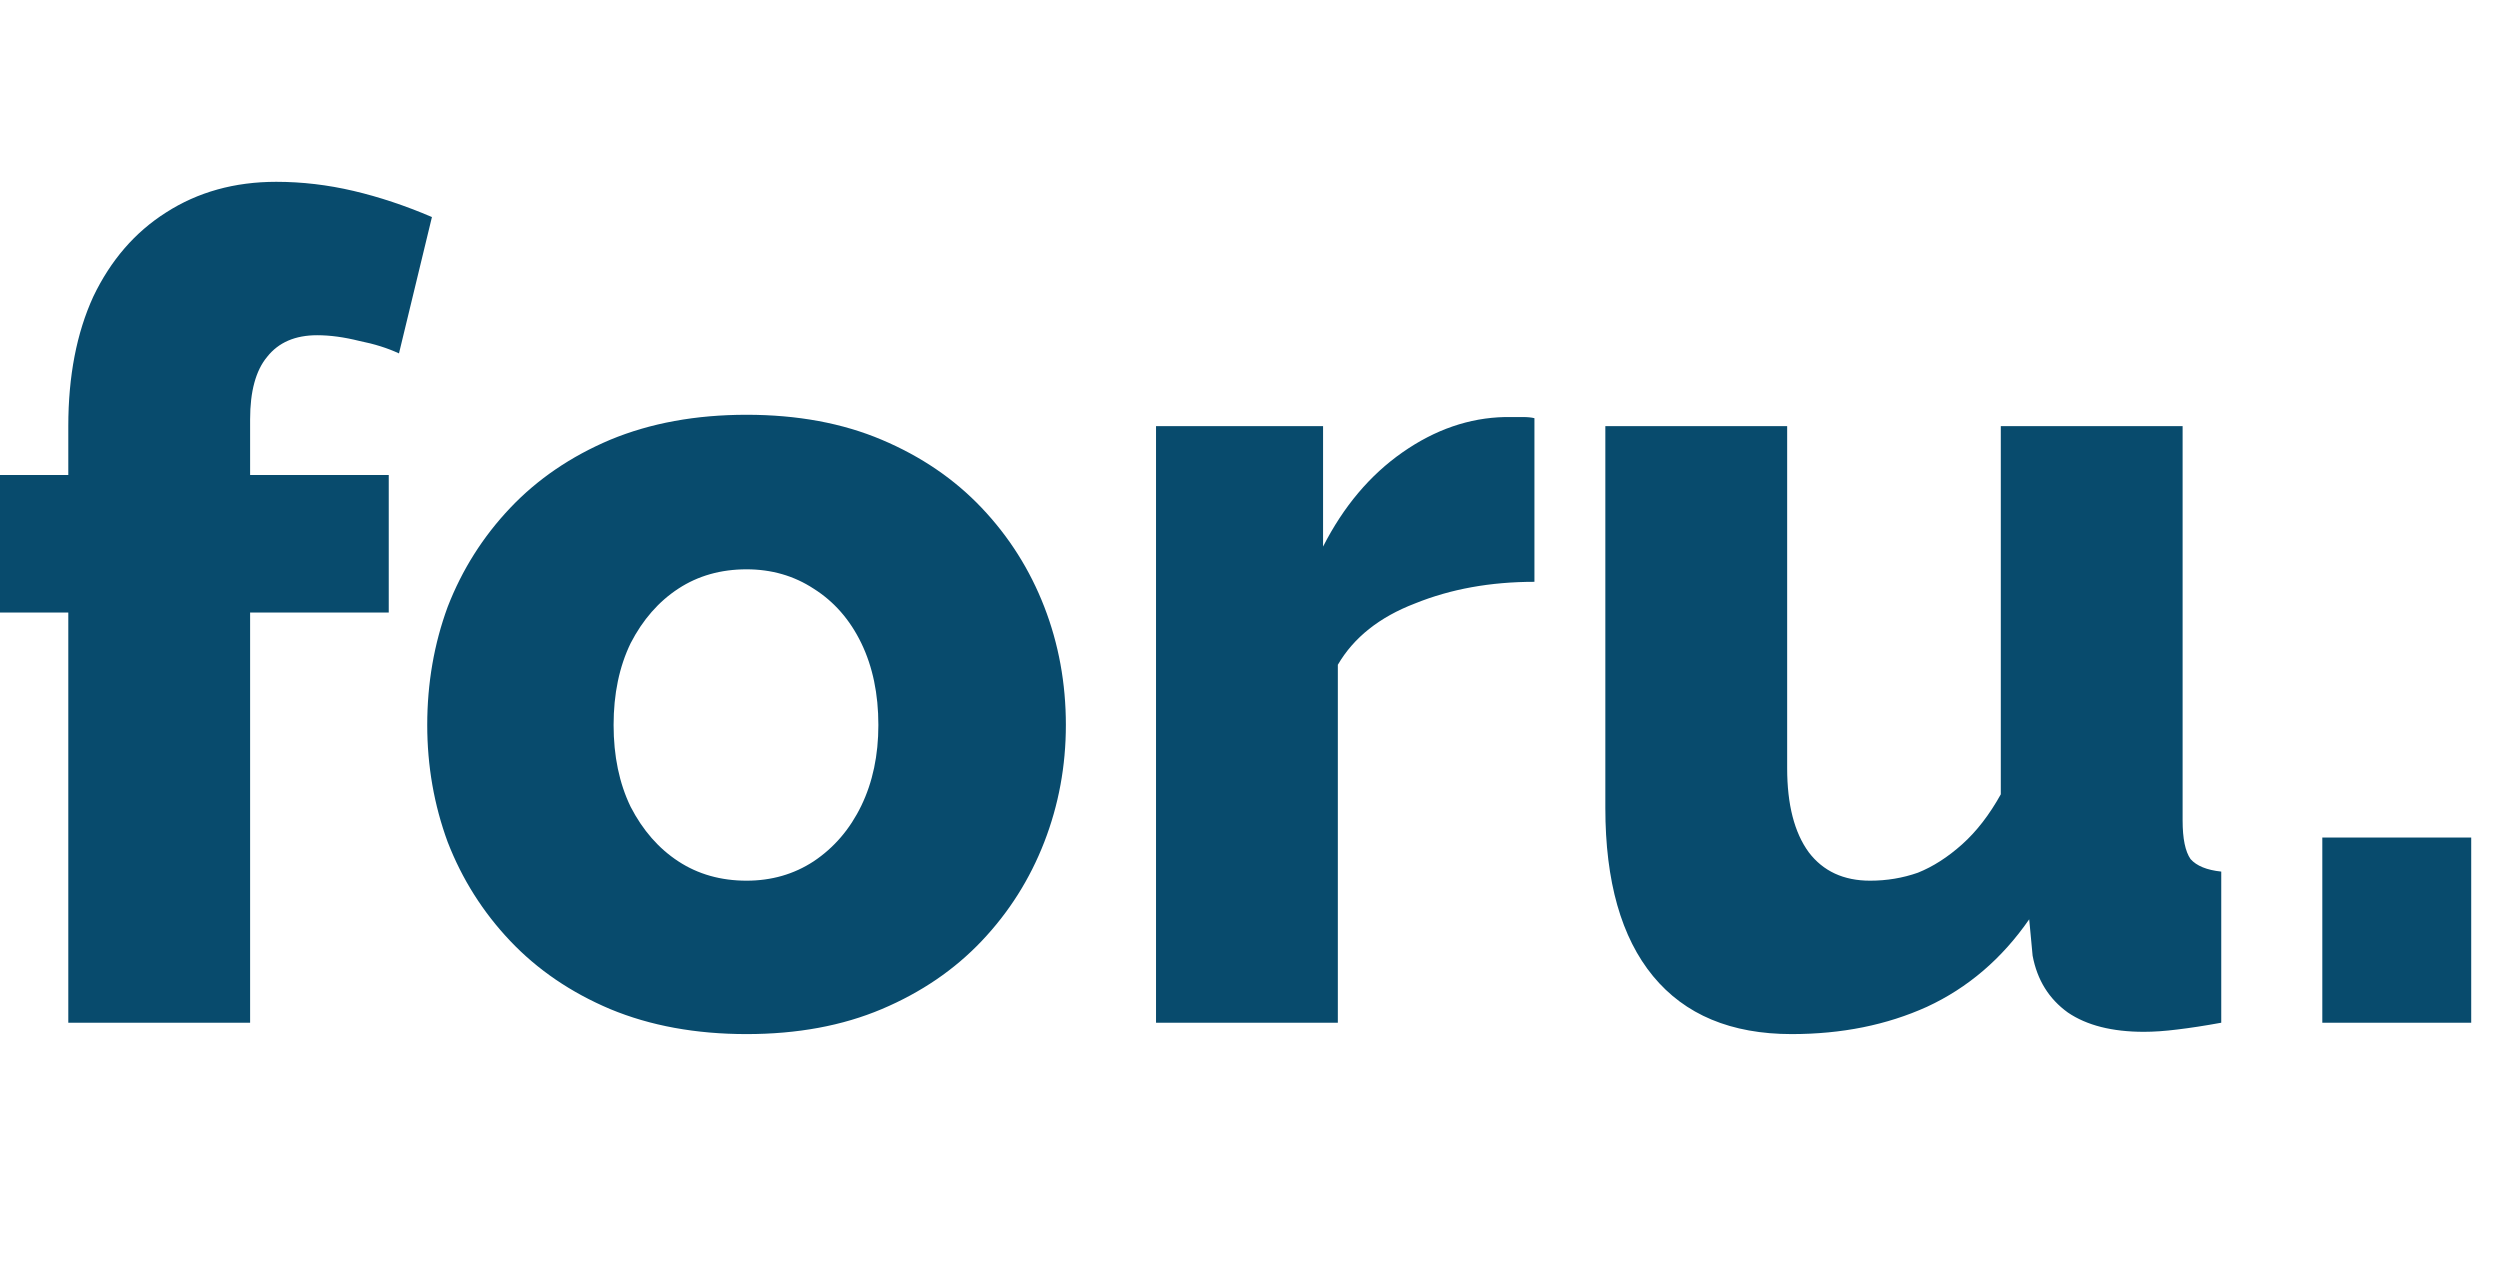 <svg width="66" height="34" viewBox="0 0 66 34" fill="none" xmlns="http://www.w3.org/2000/svg">
<g clip-path="url(#clip0_285_4)">
<path d="M1.803 27V16.17H-0.207V12.54H1.803V11.25C1.803 9.93 2.023 8.79 2.463 7.83C2.923 6.87 3.563 6.13 4.383 5.61C5.223 5.07 6.193 4.8 7.293 4.8C7.973 4.8 8.653 4.88 9.333 5.04C10.013 5.2 10.703 5.43 11.403 5.73L10.533 9.33C10.233 9.19 9.883 9.08 9.483 9C9.083 8.9 8.713 8.85 8.373 8.85C7.793 8.85 7.353 9.04 7.053 9.42C6.753 9.78 6.603 10.33 6.603 11.07V12.54H10.263V16.17H6.603V27H1.803ZM19.709 27.3C18.369 27.3 17.169 27.08 16.109 26.64C15.069 26.2 14.189 25.6 13.469 24.84C12.749 24.08 12.199 23.21 11.819 22.23C11.459 21.25 11.279 20.22 11.279 19.14C11.279 18.04 11.459 17 11.819 16.02C12.199 15.04 12.749 14.17 13.469 13.41C14.189 12.65 15.069 12.05 16.109 11.61C17.169 11.17 18.369 10.95 19.709 10.95C21.049 10.95 22.239 11.17 23.279 11.61C24.319 12.05 25.199 12.65 25.919 13.41C26.639 14.17 27.189 15.04 27.569 16.02C27.949 17 28.139 18.04 28.139 19.14C28.139 20.22 27.949 21.25 27.569 22.23C27.189 23.21 26.639 24.08 25.919 24.84C25.199 25.6 24.319 26.2 23.279 26.64C22.239 27.08 21.049 27.3 19.709 27.3ZM16.199 19.14C16.199 19.96 16.349 20.68 16.649 21.3C16.969 21.92 17.389 22.4 17.909 22.74C18.429 23.08 19.029 23.25 19.709 23.25C20.369 23.25 20.959 23.08 21.479 22.74C22.019 22.38 22.439 21.89 22.739 21.27C23.039 20.65 23.189 19.94 23.189 19.14C23.189 18.32 23.039 17.6 22.739 16.98C22.439 16.36 22.019 15.88 21.479 15.54C20.959 15.2 20.369 15.03 19.709 15.03C19.029 15.03 18.429 15.2 17.909 15.54C17.389 15.88 16.969 16.36 16.649 16.98C16.349 17.6 16.199 18.32 16.199 19.14ZM40.509 15.36C39.349 15.36 38.299 15.55 37.359 15.93C36.419 16.29 35.739 16.83 35.319 17.55V27H30.519V11.25H34.929V14.43C35.469 13.37 36.169 12.54 37.029 11.94C37.889 11.34 38.789 11.03 39.729 11.01C39.949 11.01 40.109 11.01 40.209 11.01C40.329 11.01 40.429 11.02 40.509 11.04V15.36ZM42.381 21.33V11.25H47.181V20.28C47.181 21.24 47.371 21.98 47.751 22.5C48.131 23 48.671 23.25 49.371 23.25C49.811 23.25 50.231 23.18 50.631 23.04C51.031 22.88 51.421 22.63 51.801 22.29C52.181 21.95 52.521 21.51 52.821 20.97V11.25H57.621V21.66C57.621 22.14 57.691 22.48 57.831 22.68C57.991 22.86 58.261 22.97 58.641 23.01V27C58.201 27.08 57.811 27.14 57.471 27.18C57.151 27.22 56.861 27.24 56.601 27.24C55.761 27.24 55.091 27.07 54.591 26.73C54.091 26.37 53.781 25.87 53.661 25.23L53.571 24.27C52.851 25.31 51.951 26.08 50.871 26.58C49.811 27.06 48.621 27.3 47.301 27.3C45.701 27.3 44.481 26.79 43.641 25.77C42.801 24.75 42.381 23.27 42.381 21.33ZM61.309 27V22.11H65.24V27H61.309Z" fill="#084B6D"/>
</g>
<defs>
<clipPath id="clip0_285_4">
<rect width="66" height="34" fill="white"/>
</clipPath>
</defs>
</svg>
